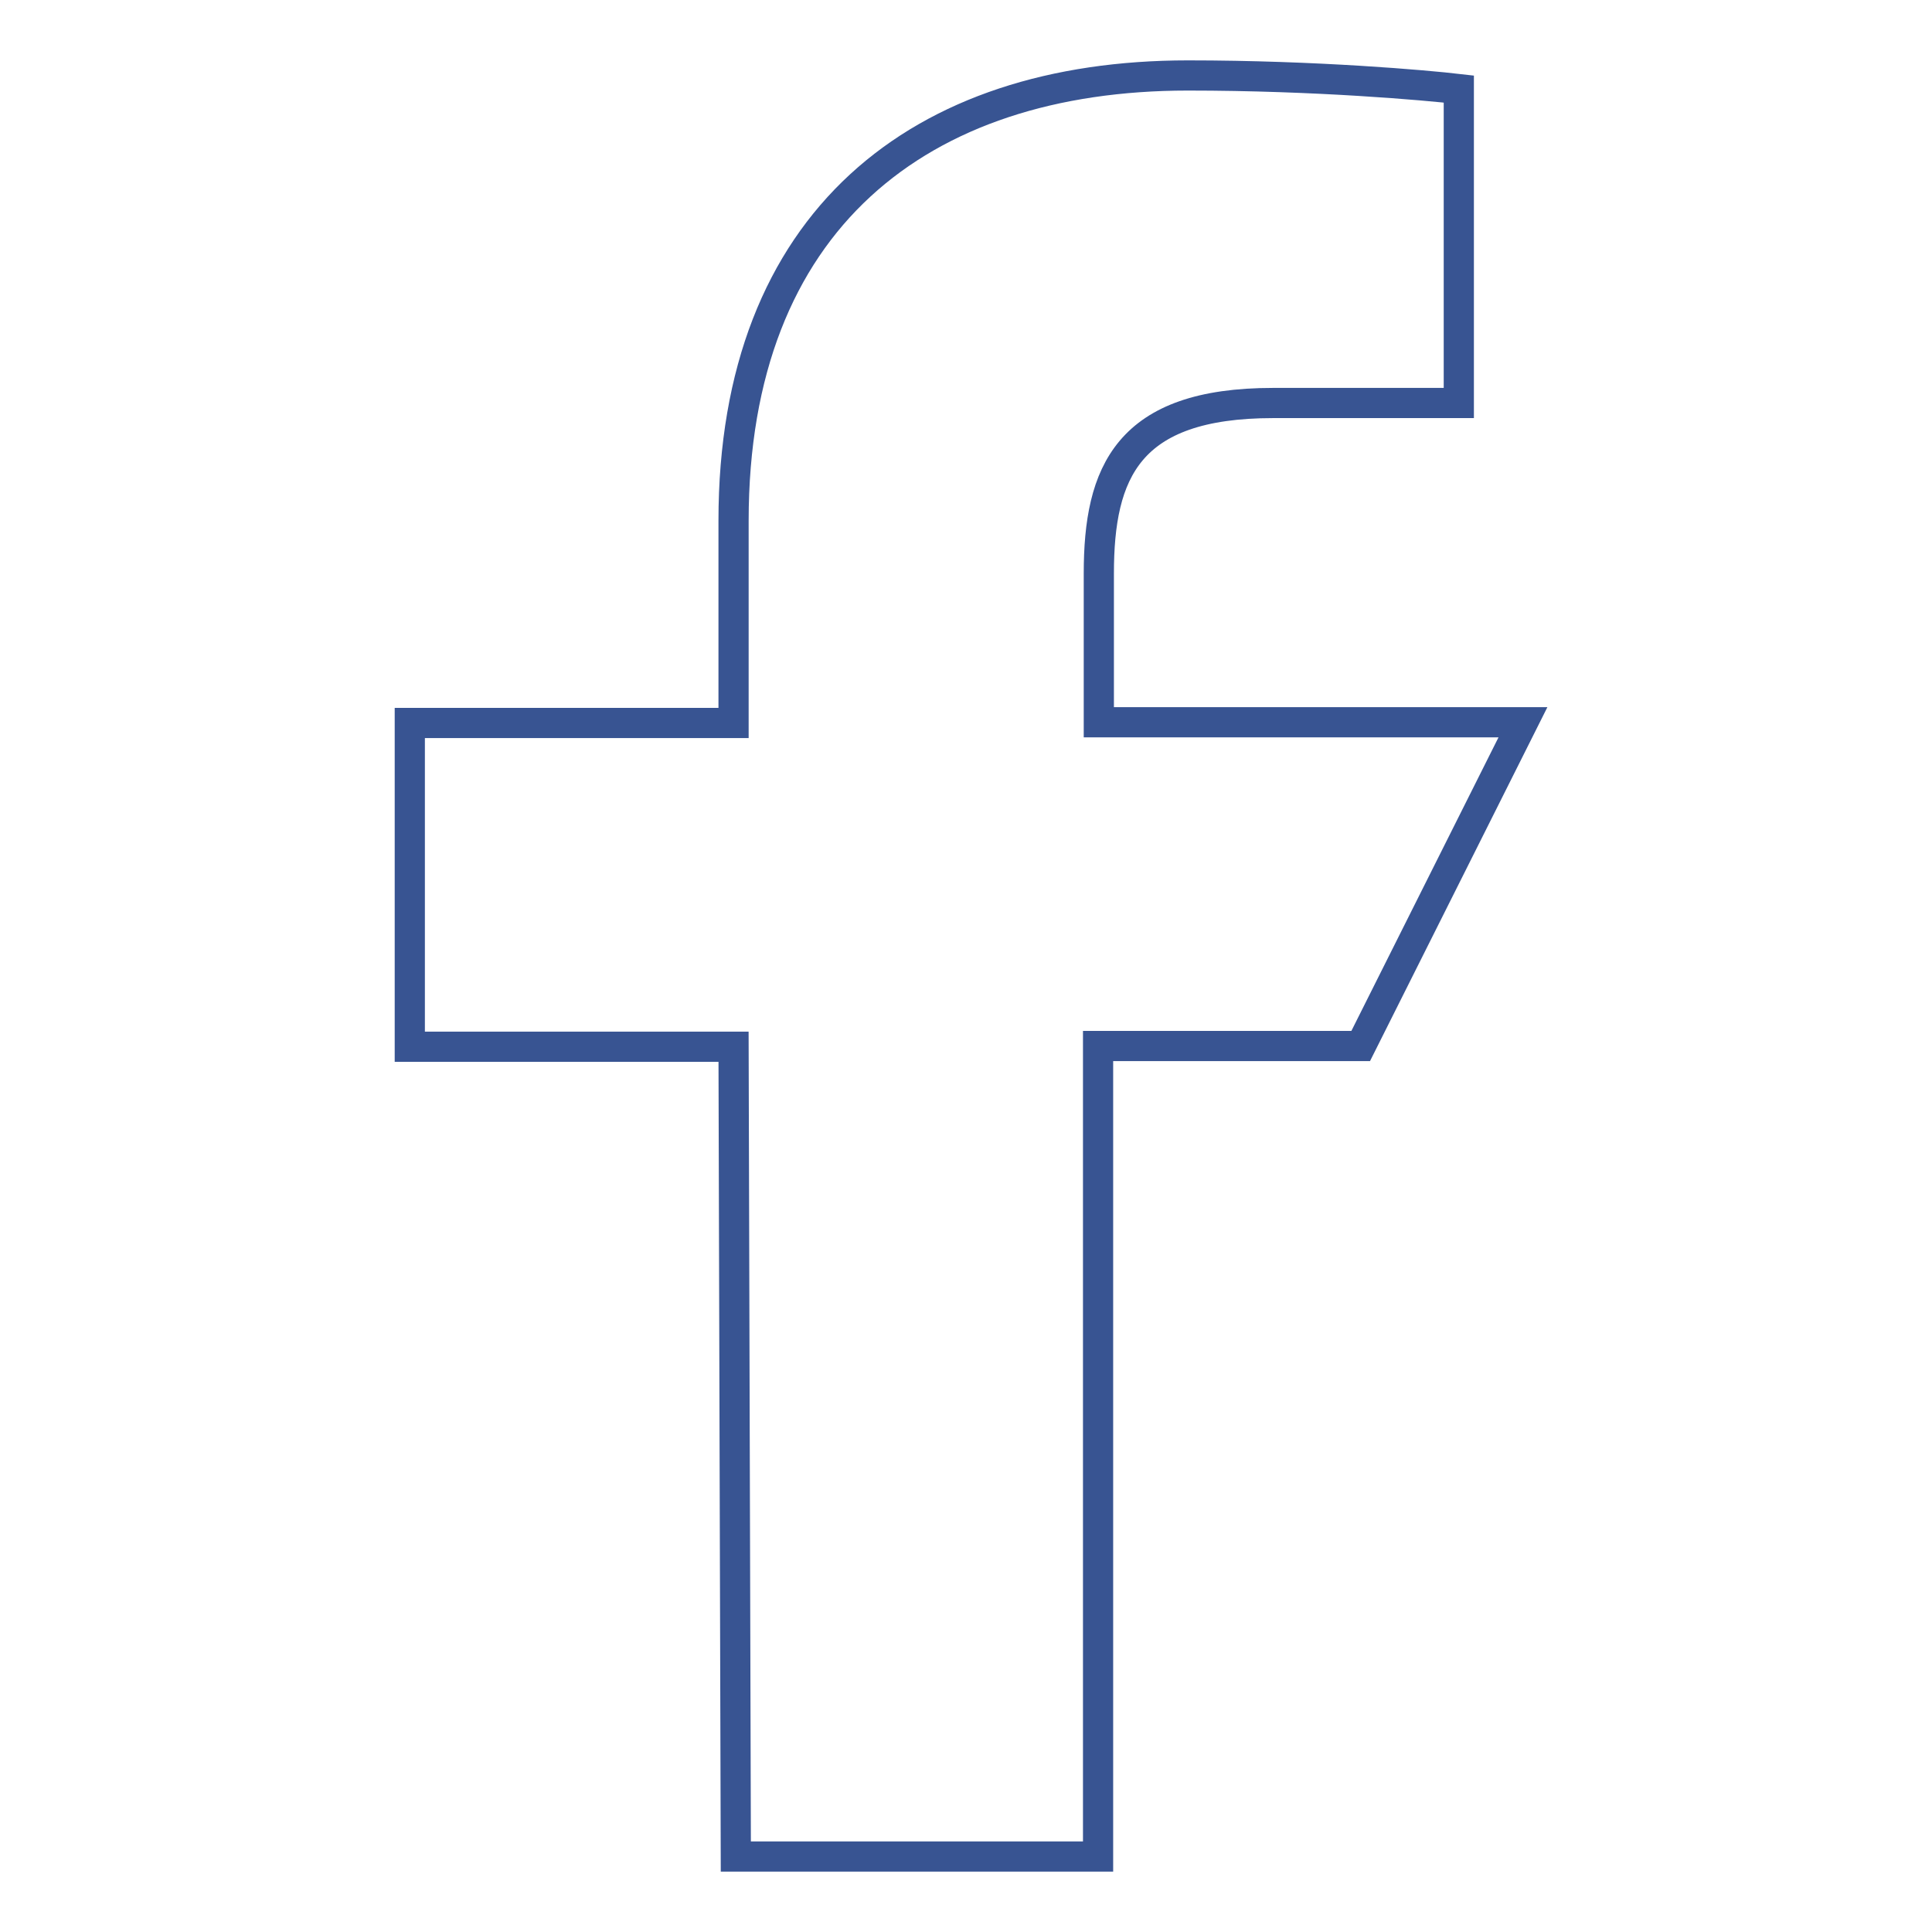 <?xml version="1.0" encoding="utf-8"?>
<!-- Svg Vector Icons : http://www.onlinewebfonts.com/icon -->
<!DOCTYPE svg PUBLIC "-//W3C//DTD SVG 1.1//EN" "http://www.w3.org/Graphics/SVG/1.1/DTD/svg11.dtd">
<svg version="1.1" xmlns="http://www.w3.org/2000/svg" xmlns:xlink="http://www.w3.org/1999/xlink" x="0px" y="0px" viewBox="0 0 256 256" enable-background="new 0 0 256 256" xml:space="preserve">
<g> <path stroke-width="4" fill-opacity="0" stroke="#385492"  d="M97.5,246l-0.3-107.3H54.3V95.8h42.9V69c0-39.8,24.7-59,60.2-59c17,0,31.6,1.3,35.9,1.8v41.6l-24.6,0 c-19.3,0-23.1,9.2-23.1,22.6v19.7h56.2l-21.5,42.9h-34.8V246H97.5L97.5,246z"/></g>
</svg>
